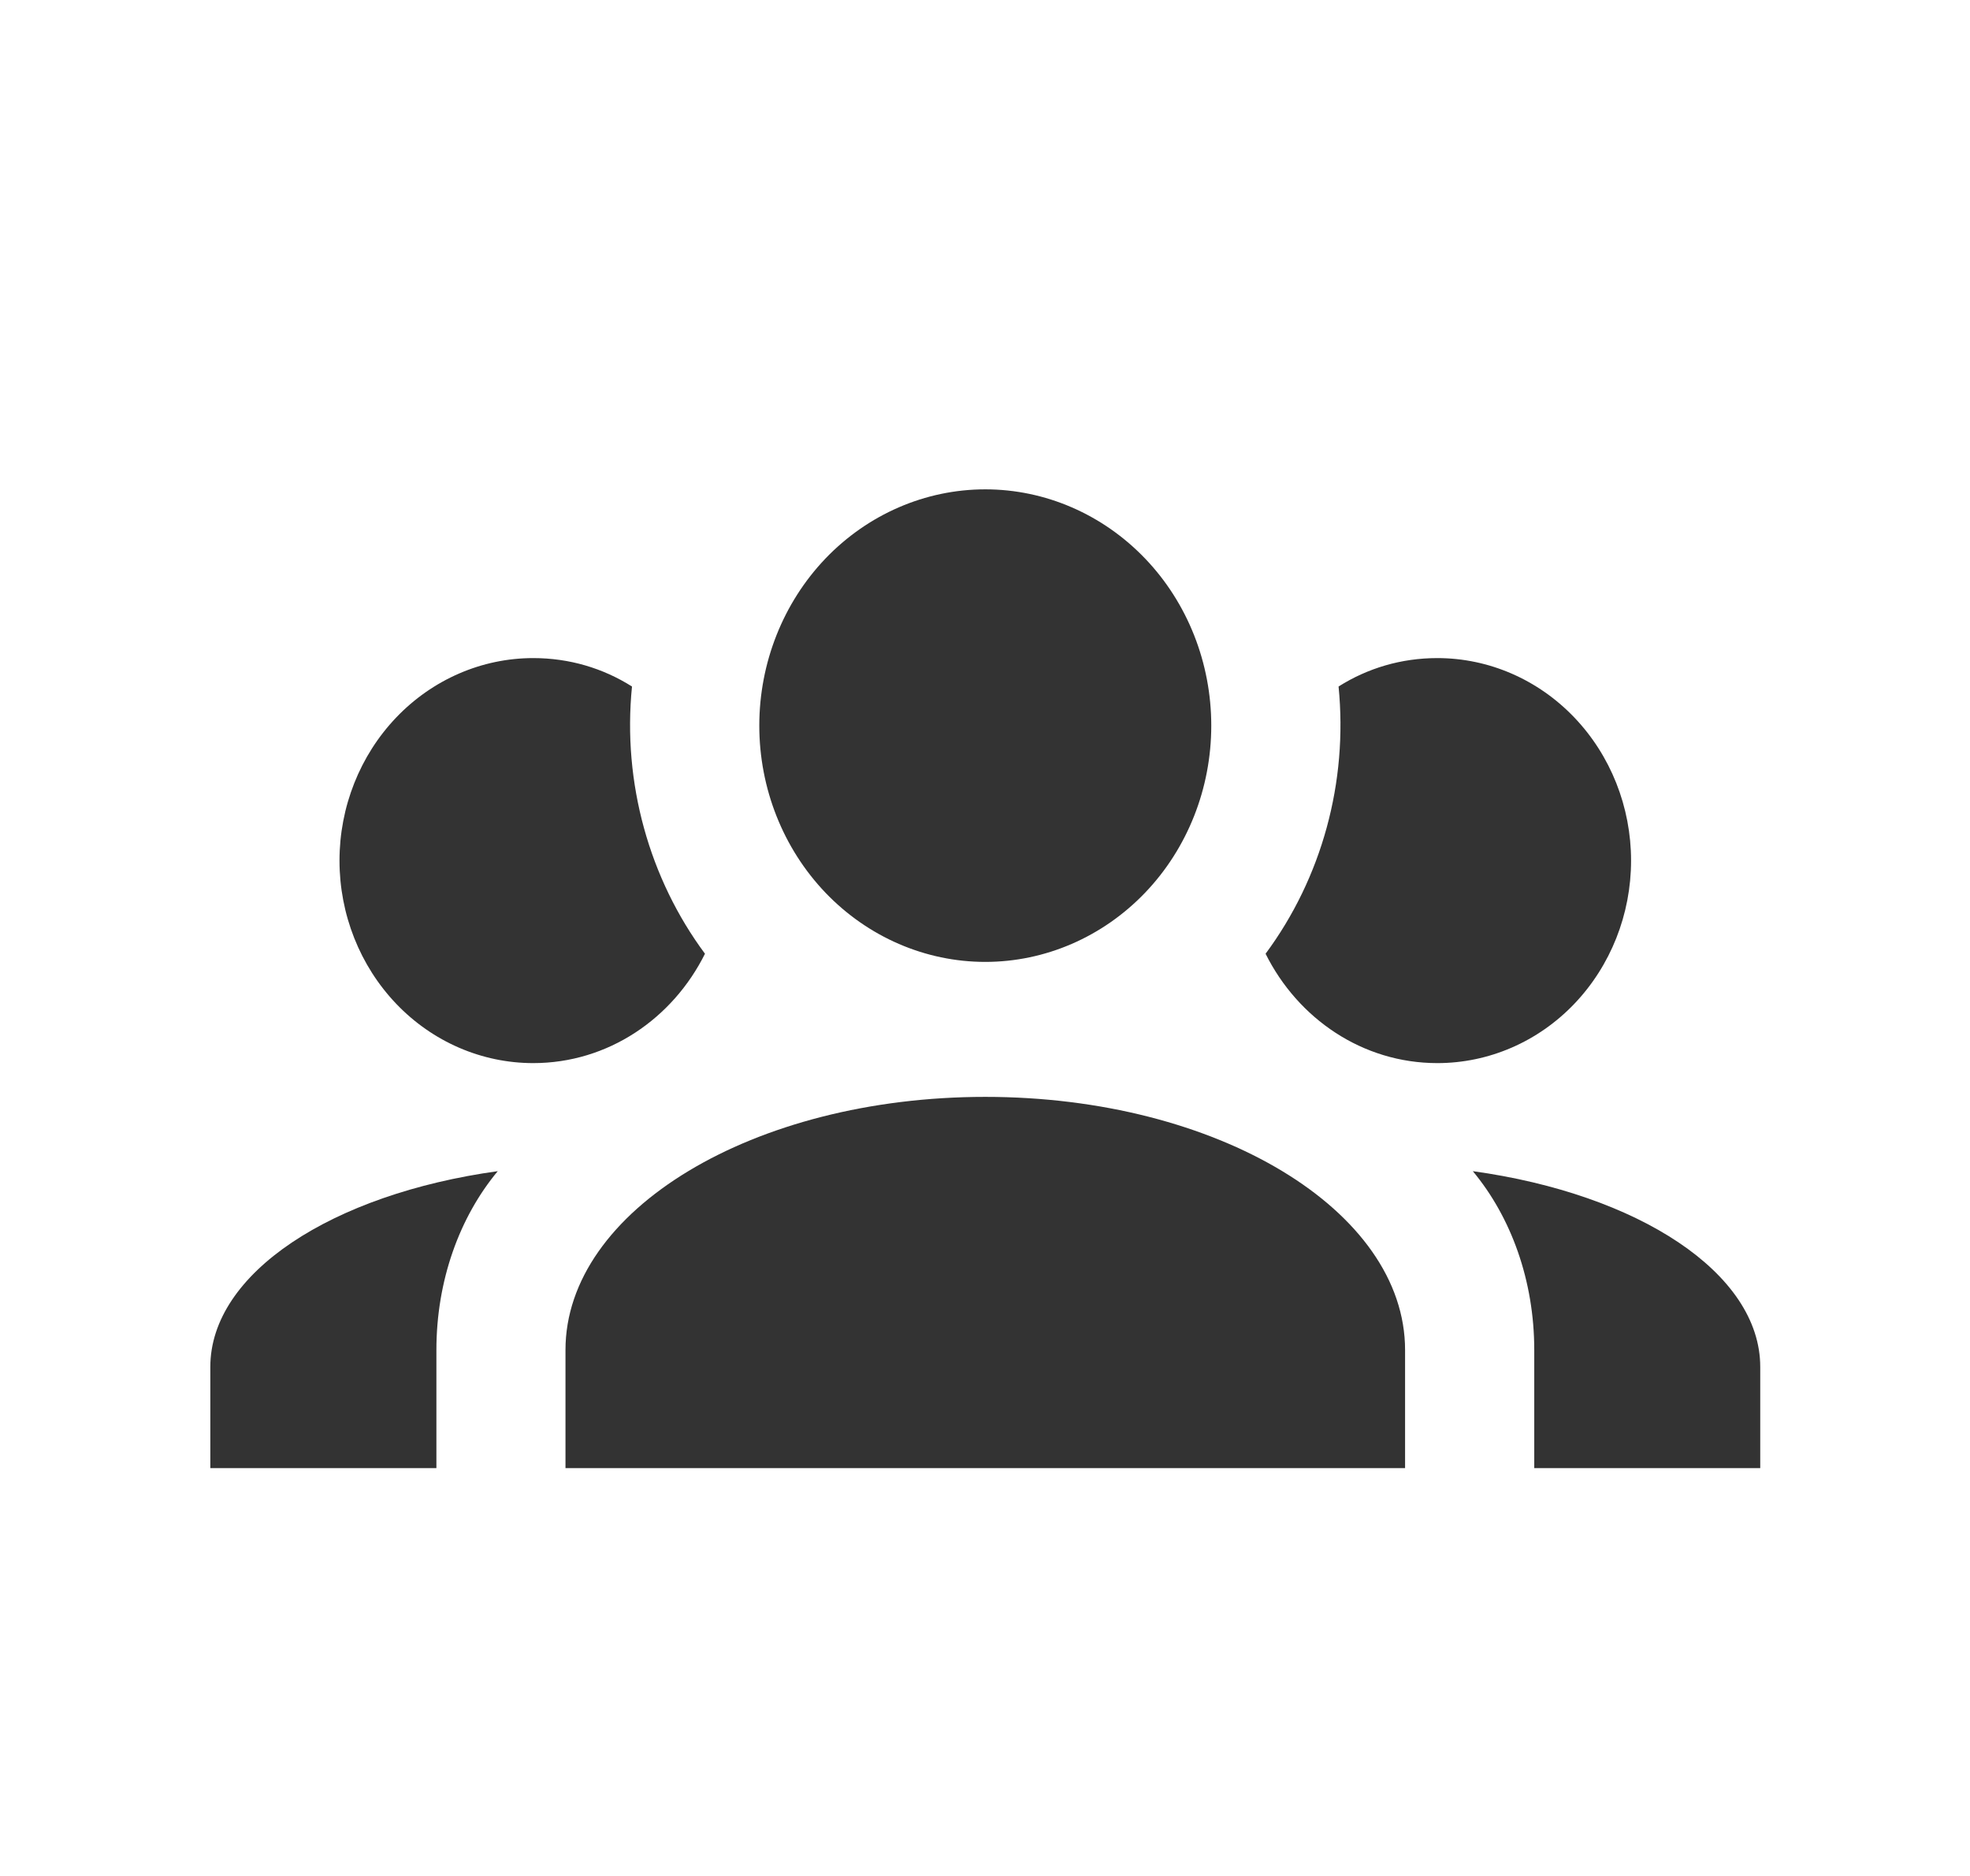 <svg width="21" height="20" viewBox="0 0 21 20" fill="none" xmlns="http://www.w3.org/2000/svg">
<path d="M10.503 5.217C11.142 5.217 11.755 5.483 12.207 5.955C12.659 6.427 12.912 7.068 12.912 7.736C12.912 8.404 12.659 9.045 12.207 9.517C11.755 9.989 11.142 10.255 10.503 10.255C9.864 10.255 9.251 9.989 8.799 9.517C8.348 9.045 8.094 8.404 8.094 7.736C8.094 7.068 8.348 6.427 8.799 5.955C9.251 5.483 9.864 5.217 10.503 5.217ZM5.684 7.016C6.07 7.016 6.428 7.124 6.737 7.319C6.634 8.348 6.923 9.37 7.515 10.168C7.171 10.859 6.483 11.334 5.684 11.334C5.136 11.334 4.611 11.107 4.224 10.702C3.837 10.297 3.619 9.748 3.619 9.175C3.619 8.603 3.837 8.054 4.224 7.649C4.611 7.244 5.136 7.016 5.684 7.016ZM15.322 7.016C15.87 7.016 16.395 7.244 16.782 7.649C17.169 8.054 17.387 8.603 17.387 9.175C17.387 9.748 17.169 10.297 16.782 10.702C16.395 11.107 15.87 11.334 15.322 11.334C14.523 11.334 13.835 10.859 13.491 10.168C14.091 9.358 14.37 8.338 14.269 7.319C14.578 7.124 14.936 7.016 15.322 7.016ZM6.028 14.393C6.028 12.903 8.032 11.694 10.503 11.694C12.975 11.694 14.978 12.903 14.978 14.393V15.652H6.028V14.393ZM2.242 15.652V14.573C2.242 13.572 3.543 12.73 5.306 12.486C4.899 12.975 4.652 13.651 4.652 14.393V15.652H2.242ZM18.764 15.652H16.355V14.393C16.355 13.651 16.107 12.975 15.7 12.486C17.463 12.73 18.764 13.572 18.764 14.573V15.652Z" fill="#333333"/>
</svg>
